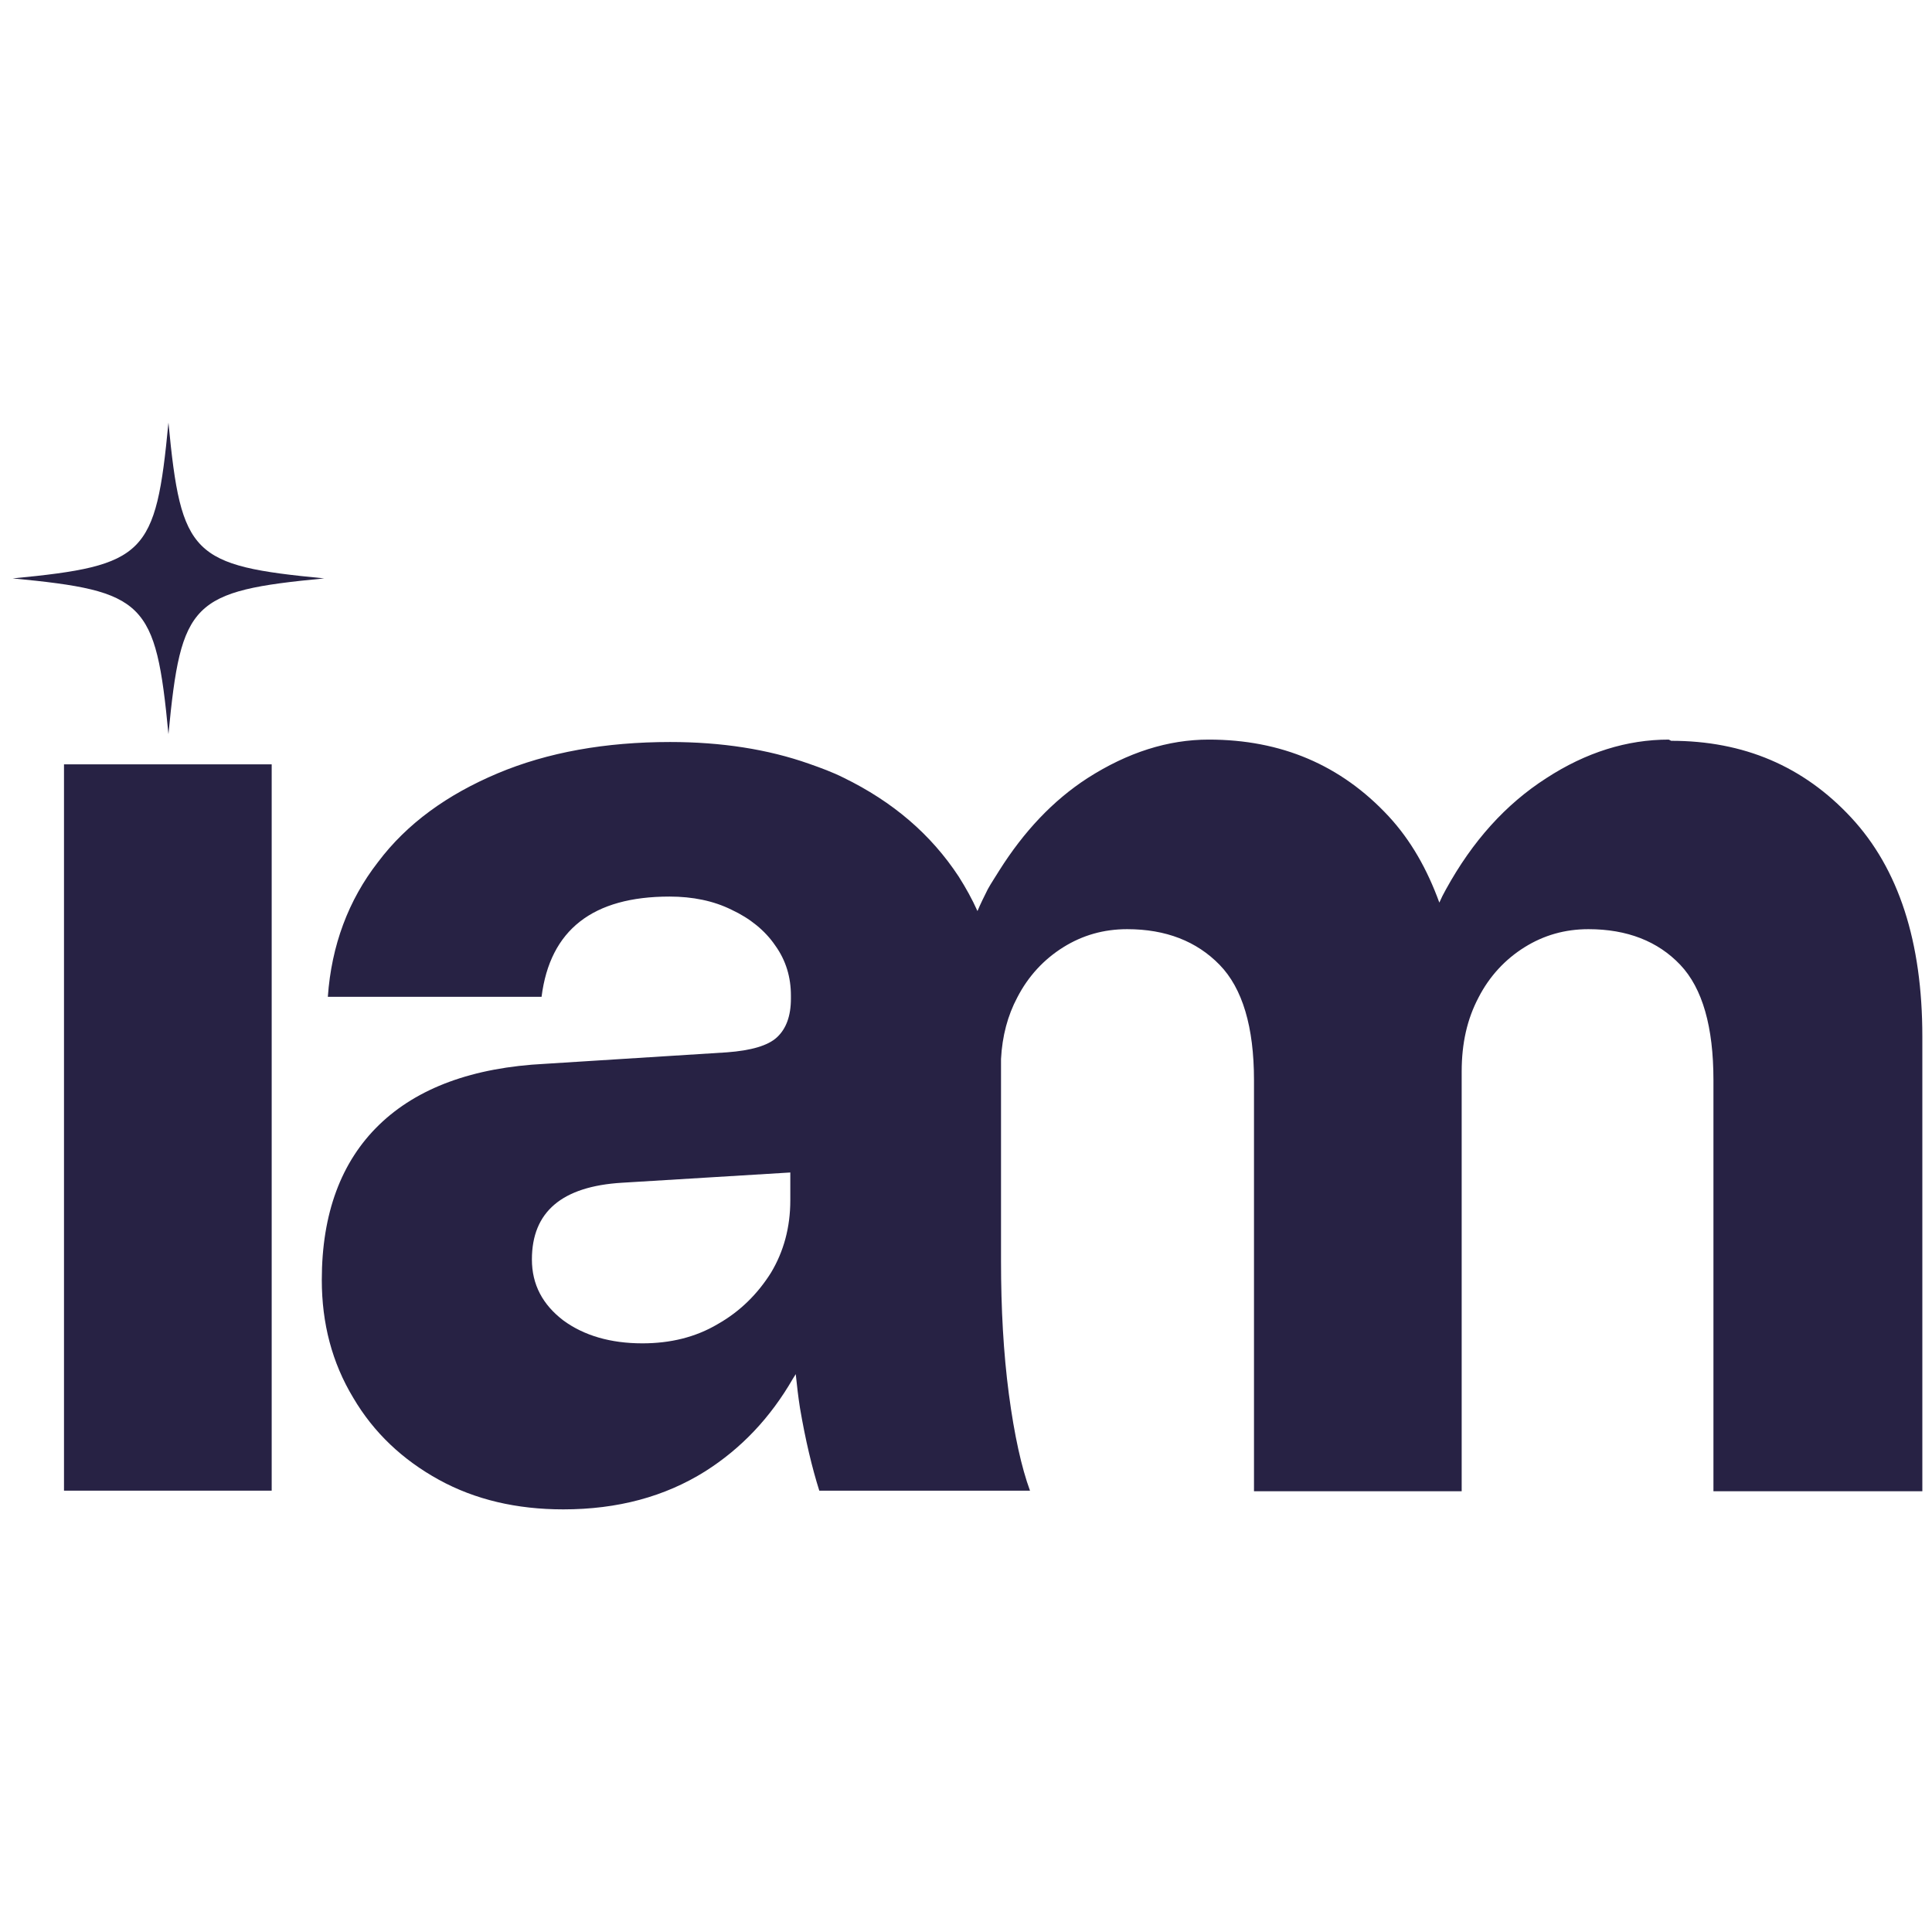 <svg viewBox="0 0 32 32" xmlns="http://www.w3.org/2000/svg" data-sanitized-data-name="Layer 1" data-name="Layer 1" id="Layer_1">
  <defs>
    <style>
      .cls-1 {
        fill: none;
      }

      .cls-2 {
        fill: #272244;
      }
    </style>
  </defs>
  <g>
    <path d="M5.37,9.58c-2.2.21-2.37.39-2.58,2.58-.21-2.2-.39-2.37-2.58-2.58,2.2-.21,2.37-.39,2.58-2.58.21,2.2.39,2.37,2.58,2.58Z" class="cls-2"></path>
    <g>
      <rect height="12.03" width="3.44" y="12.66" x="1.06" class="cls-2"></rect>
      <path d="M27.64,12.25c-.69,0-1.37.21-2.03.64-.67.43-1.22,1.04-1.66,1.84-.04.07-.08.15-.11.22-.2-.55-.47-1.03-.84-1.43-.79-.85-1.78-1.27-2.98-1.27-.67,0-1.34.21-2.01.64-.57.37-1.05.88-1.46,1.53-.06.1-.13.2-.19.31-.06.12-.12.24-.17.36-.09-.2-.19-.38-.31-.57-.46-.7-1.09-1.24-1.91-1.64-.18-.09-.37-.16-.57-.23-.68-.24-1.45-.36-2.3-.36-1.07,0-2.03.17-2.86.52-.83.35-1.5.83-1.98,1.47-.49.63-.77,1.38-.83,2.23h3.54c.14-1.11.85-1.66,2.12-1.66.38,0,.73.07,1.03.22.3.14.55.34.72.59.18.25.26.53.26.83v.05c0,.29-.08.5-.23.64-.15.14-.43.22-.83.25l-3.01.19c-1.2.06-2.12.4-2.75,1.01-.63.61-.95,1.47-.95,2.57,0,.72.17,1.37.52,1.95.34.58.82,1.03,1.42,1.36.6.33,1.29.49,2.06.49.9,0,1.68-.21,2.35-.63.6-.38,1.08-.89,1.45-1.53.02-.03.03-.05.05-.08.02.19.04.37.07.56.09.53.2.99.32,1.37h3s.49,0,.49,0c-.14-.38-.26-.92-.35-1.6-.09-.68-.13-1.42-.13-2.2v-3.35c.02-.38.11-.72.27-1.02.18-.35.44-.63.76-.83.32-.2.67-.3,1.06-.3.64,0,1.15.2,1.53.59.38.39.57,1.03.57,1.91v6.81s3.44,0,3.44,0v-6.95c0-.47.09-.87.28-1.23.18-.35.44-.63.76-.83.32-.2.67-.3,1.06-.3.64,0,1.15.2,1.52.59.37.39.55,1.03.55,1.91v6.81s3.46,0,3.46,0v-7.53c0-1.57-.39-2.78-1.18-3.63-.79-.85-1.78-1.27-2.98-1.27ZM11.89,21.93c-.37.22-.79.32-1.25.32-.53,0-.97-.13-1.31-.38-.34-.26-.52-.59-.52-1.01,0-.79.5-1.21,1.49-1.27l2.79-.17v.46c0,.45-.11.85-.32,1.2-.22.35-.51.64-.88.85Z" class="cls-2"></path>
    </g>
  </g>
  <rect height="32" width="32" class="cls-1"></rect>
</svg>
